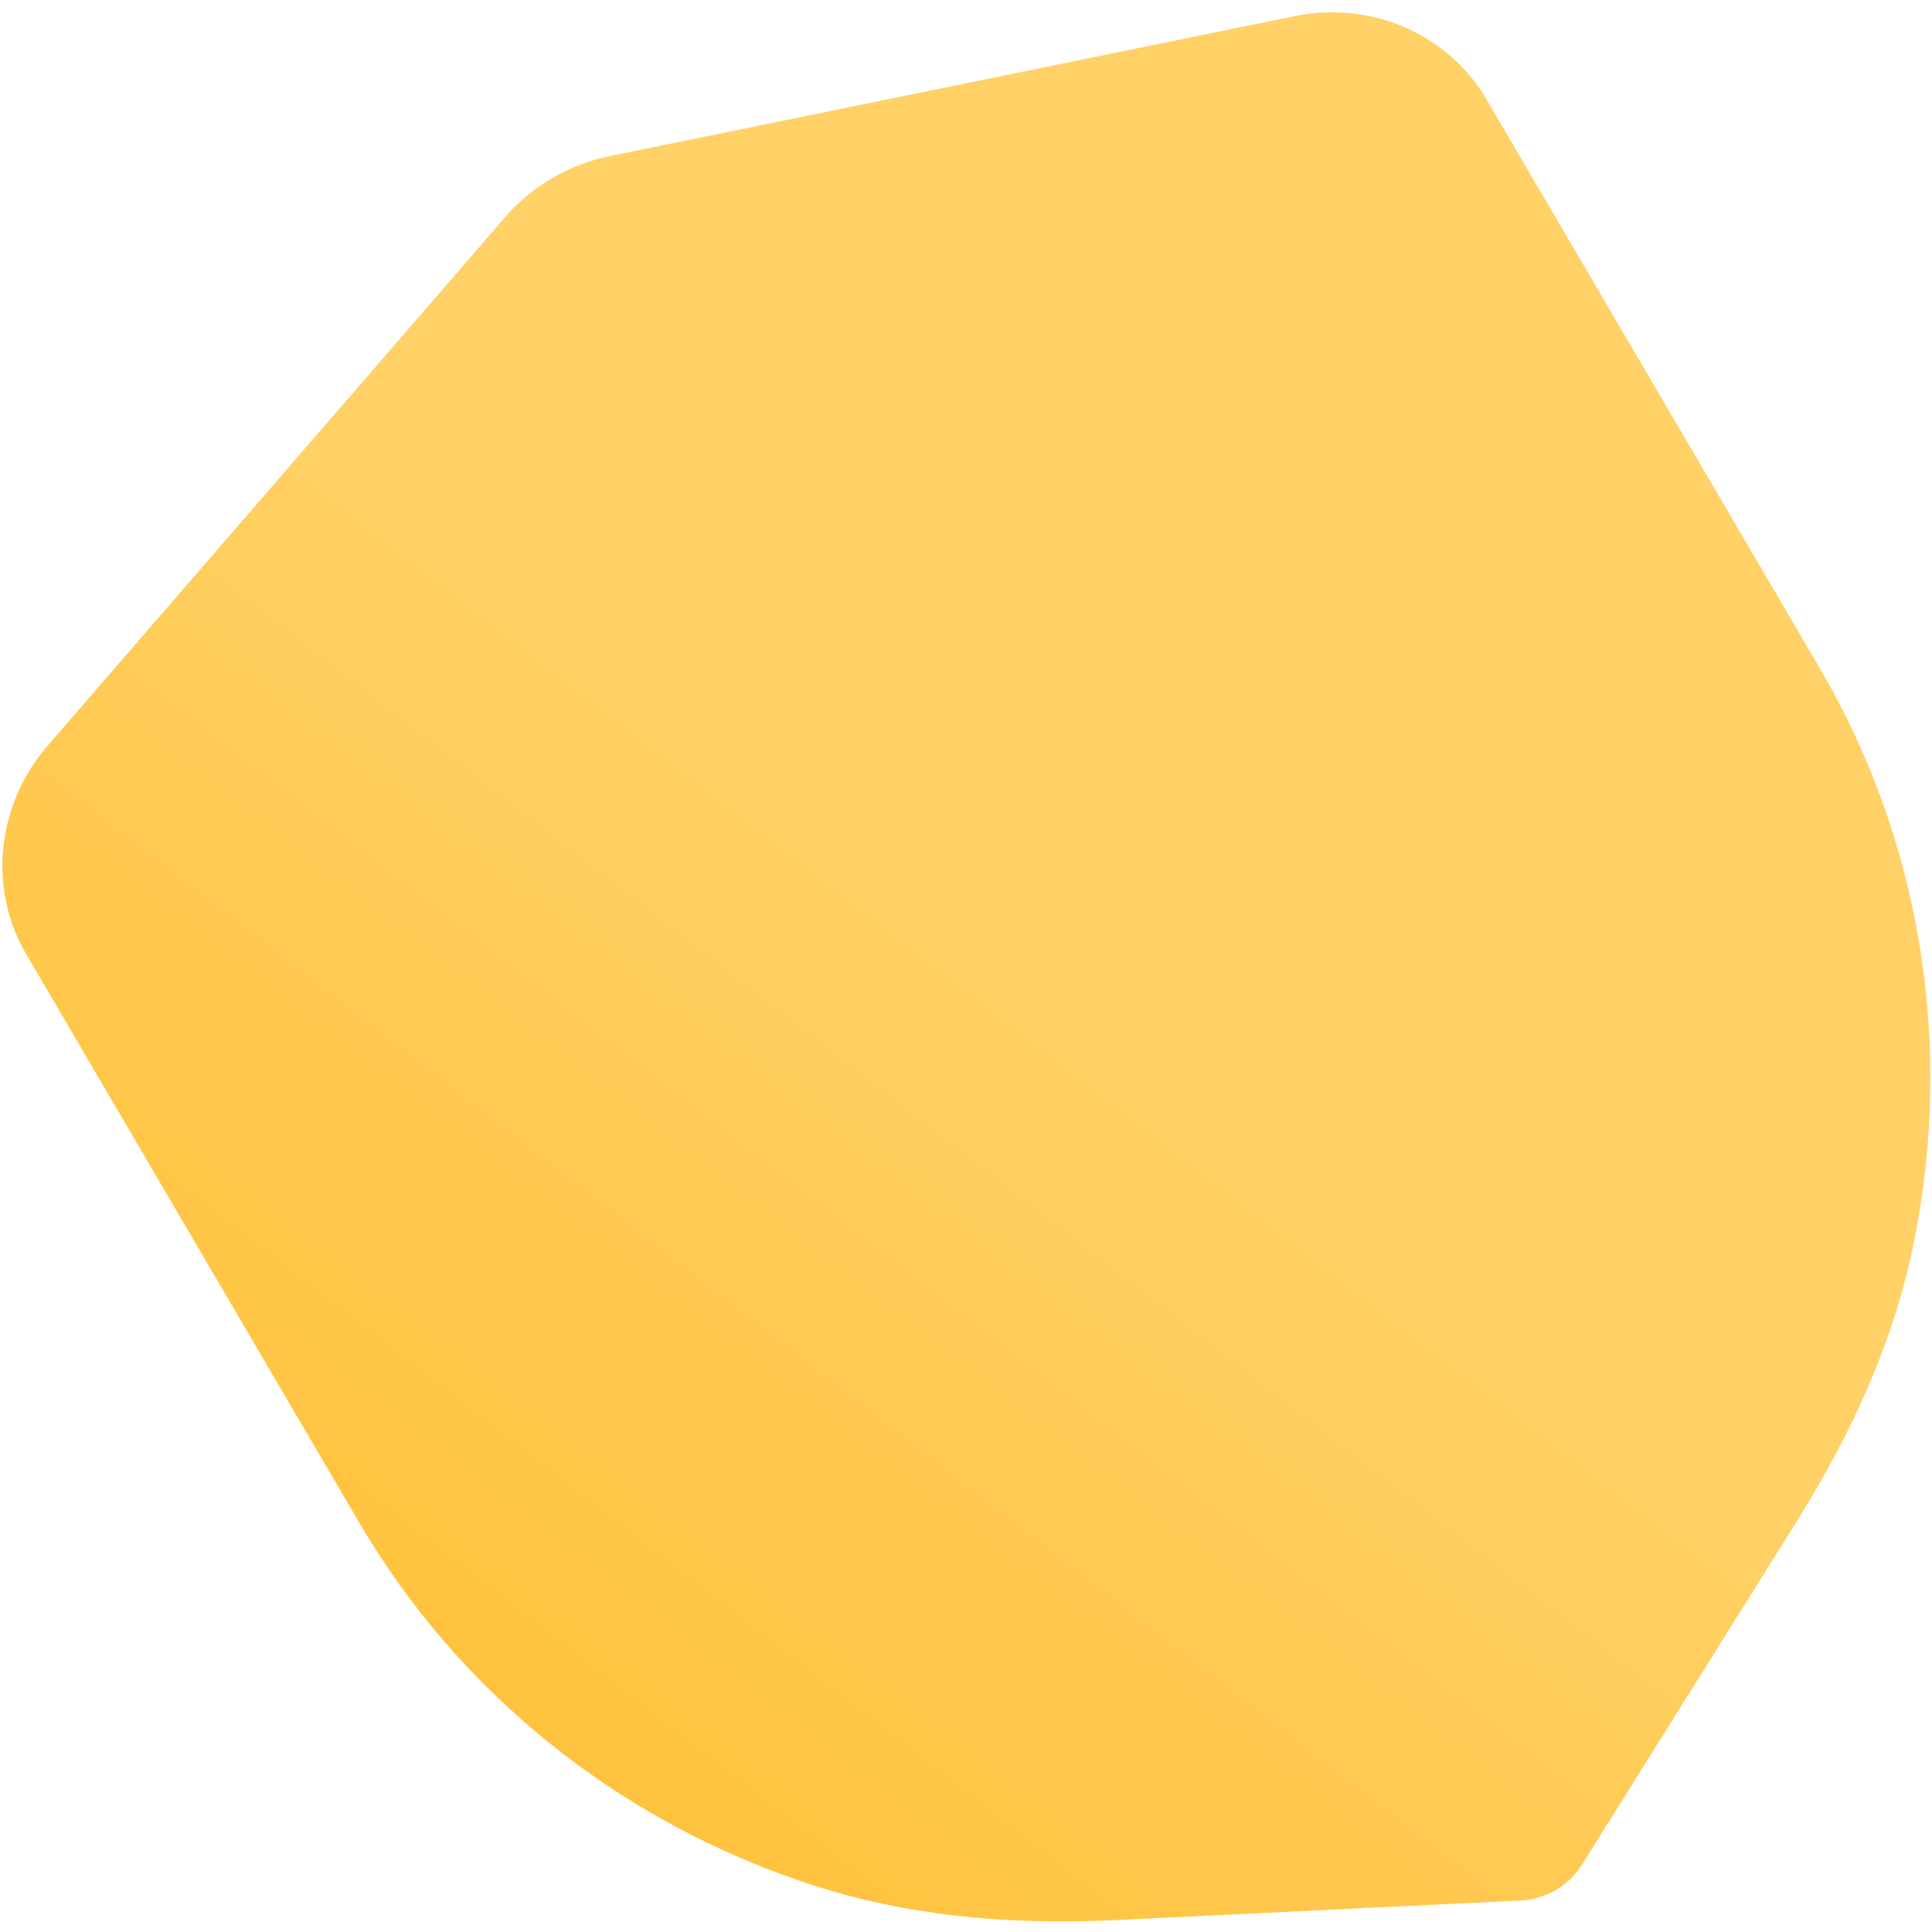 <?xml version="1.0" encoding="UTF-8"?>
<svg width="65px" height="65px" viewBox="0 0 65 65" version="1.1" xmlns="http://www.w3.org/2000/svg" xmlns:xlink="http://www.w3.org/1999/xlink">
    <title>Path</title>
    <defs>
        <linearGradient x1="63.509%" y1="56.208%" x2="9.861%" y2="125.612%" id="linearGradient-1">
            <stop stop-color="#FFD166" offset="0%"></stop>
            <stop stop-color="#FFB61D" offset="100%"></stop>
        </linearGradient>
    </defs>
    <g id="Page-1" stroke="none" stroke-width="1" fill="none" fill-rule="evenodd">
        <g id="banner" transform="translate(-638, -479)" fill="url(#linearGradient-1)" fill-rule="nonzero">
            <g id="Group" transform="translate(638.081, 471.827)">
                <path d="M52.263,70.761 C51.903,70.968 51.495,71.094 51.074,71.114 L37.493,71.77 C33.639,71.955 30.323,71.578 27.353,70.625 C20.854,68.541 15.4,64.199 12,58.391 L0.803,39.279 C-0.49,37.074 -0.2,34.257 1.516,32.268 L16.892,14.505 C17.799,13.44 19.069,12.7 20.457,12.42 L43.47,7.717 C46.045,7.187 48.644,8.316 49.932,10.521 L61.139,29.646 C64.537,35.444 65.66,42.317 64.304,49 C63.682,52.065 62.385,55.139 60.344,58.396 L53.149,69.897 C52.927,70.256 52.621,70.55 52.263,70.761 Z" id="Path"></path>
            </g>
        </g>
    </g>
</svg>